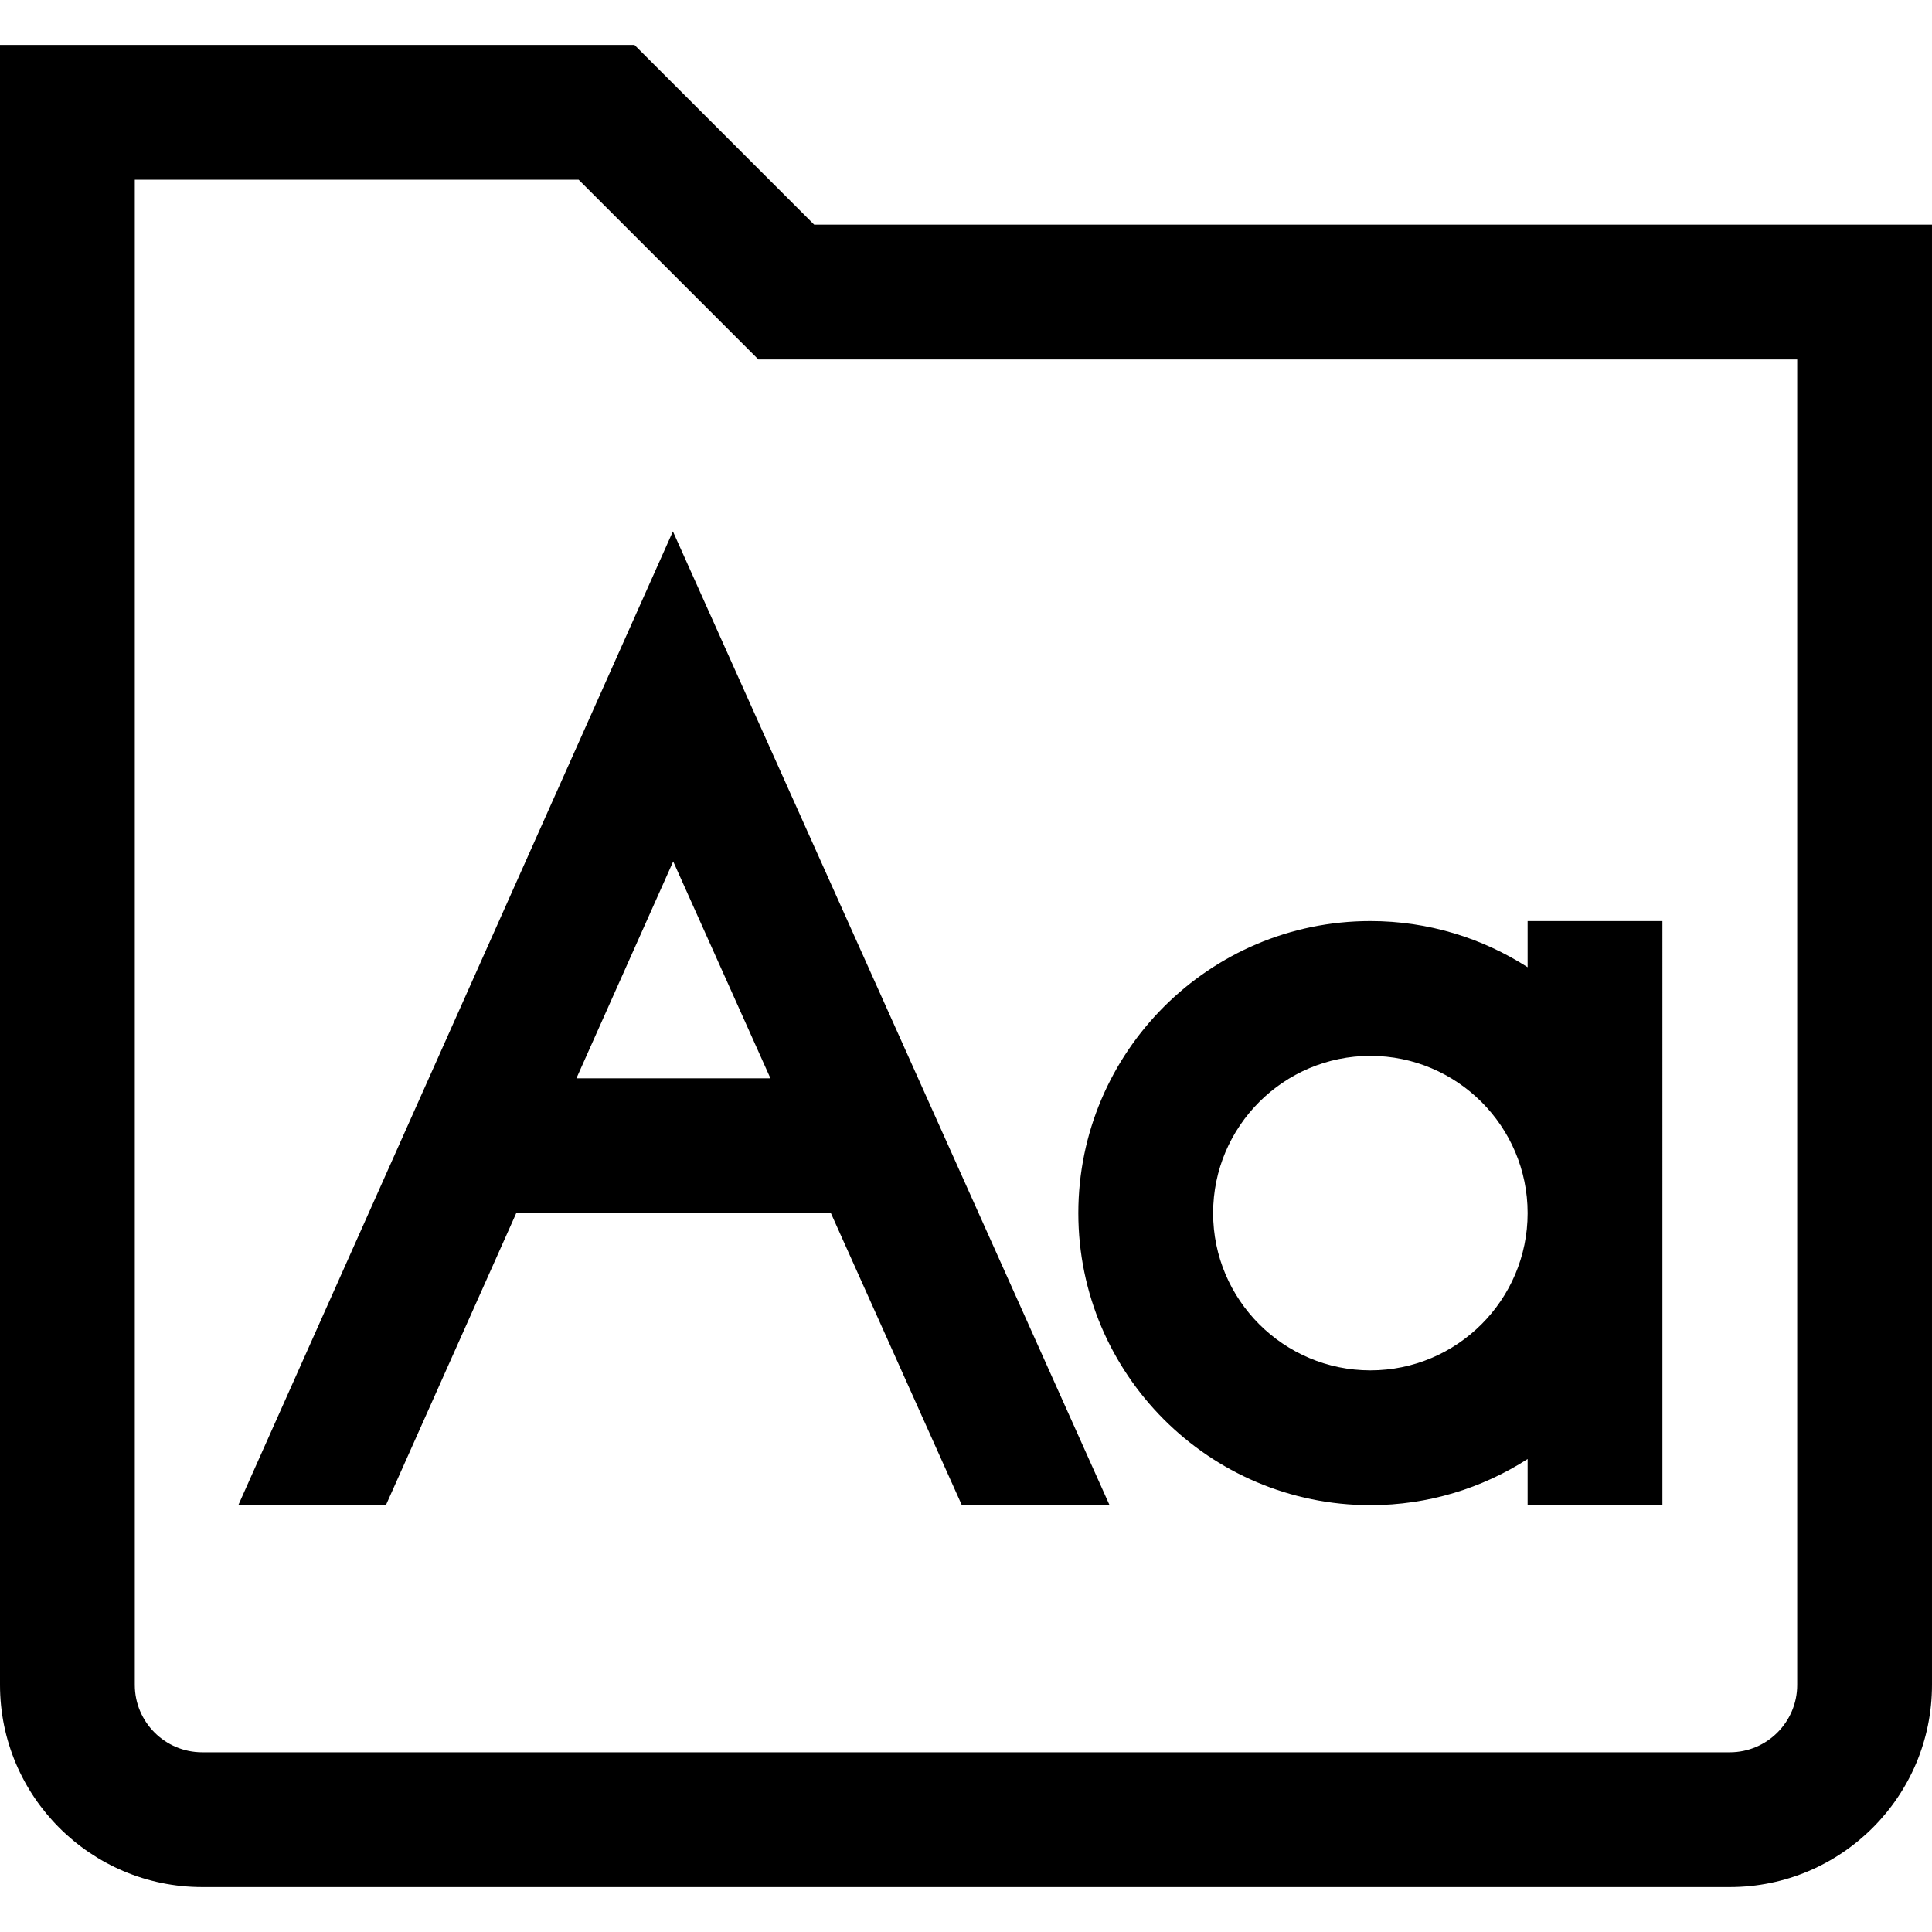 <?xml version="1.0" encoding="iso-8859-1"?>
<!-- Uploaded to: SVG Repo, www.svgrepo.com, Generator: SVG Repo Mixer Tools -->
<svg fill="#000000" height="800px" width="800px" version="1.1" id="Layer_1" xmlns="http://www.w3.org/2000/svg" xmlns:xlink="http://www.w3.org/1999/xlink" 
	 viewBox="0 0 512 512" xml:space="preserve">
<g>
	<g>
		<path d="M215.77,59.535l-47.628-47.628H0v434.605c0,29.546,24.037,53.581,53.581,53.581h404.837
			c29.545,0,53.581-24.035,53.581-53.581V59.535H215.77z M476.279,446.512c0,9.849-8.012,17.86-17.86,17.86H53.581
			c-9.848,0-17.86-8.011-17.86-17.86V47.628h117.625l47.628,47.628h275.305V446.512z"/>
	</g>
</g>
<g>
	<g>
		<path d="M404.837,244.093v12.23c-12.039-7.728-26.337-12.23-41.674-12.23c-42.676,0-77.395,34.72-77.395,77.395
			c0,42.676,34.72,77.395,77.395,77.395c15.337,0,29.635-4.502,41.674-12.231v12.231h35.721V244.093H404.837z M363.163,363.163
			c-22.979,0-41.674-18.695-41.674-41.674c0-22.979,18.695-41.674,41.674-41.674s41.674,18.695,41.674,41.674
			C404.837,344.468,386.142,363.163,363.163,363.163z"/>
	</g>
</g>
<g>
	<g>
		<path d="M178.326,140.823L63.151,398.884h39.117l34.543-77.395h83.383l34.705,77.395h39.148L178.326,140.823z M152.753,285.767
			l25.651-57.474l25.773,57.474H152.753z"/>
	</g>
</g>
</svg>